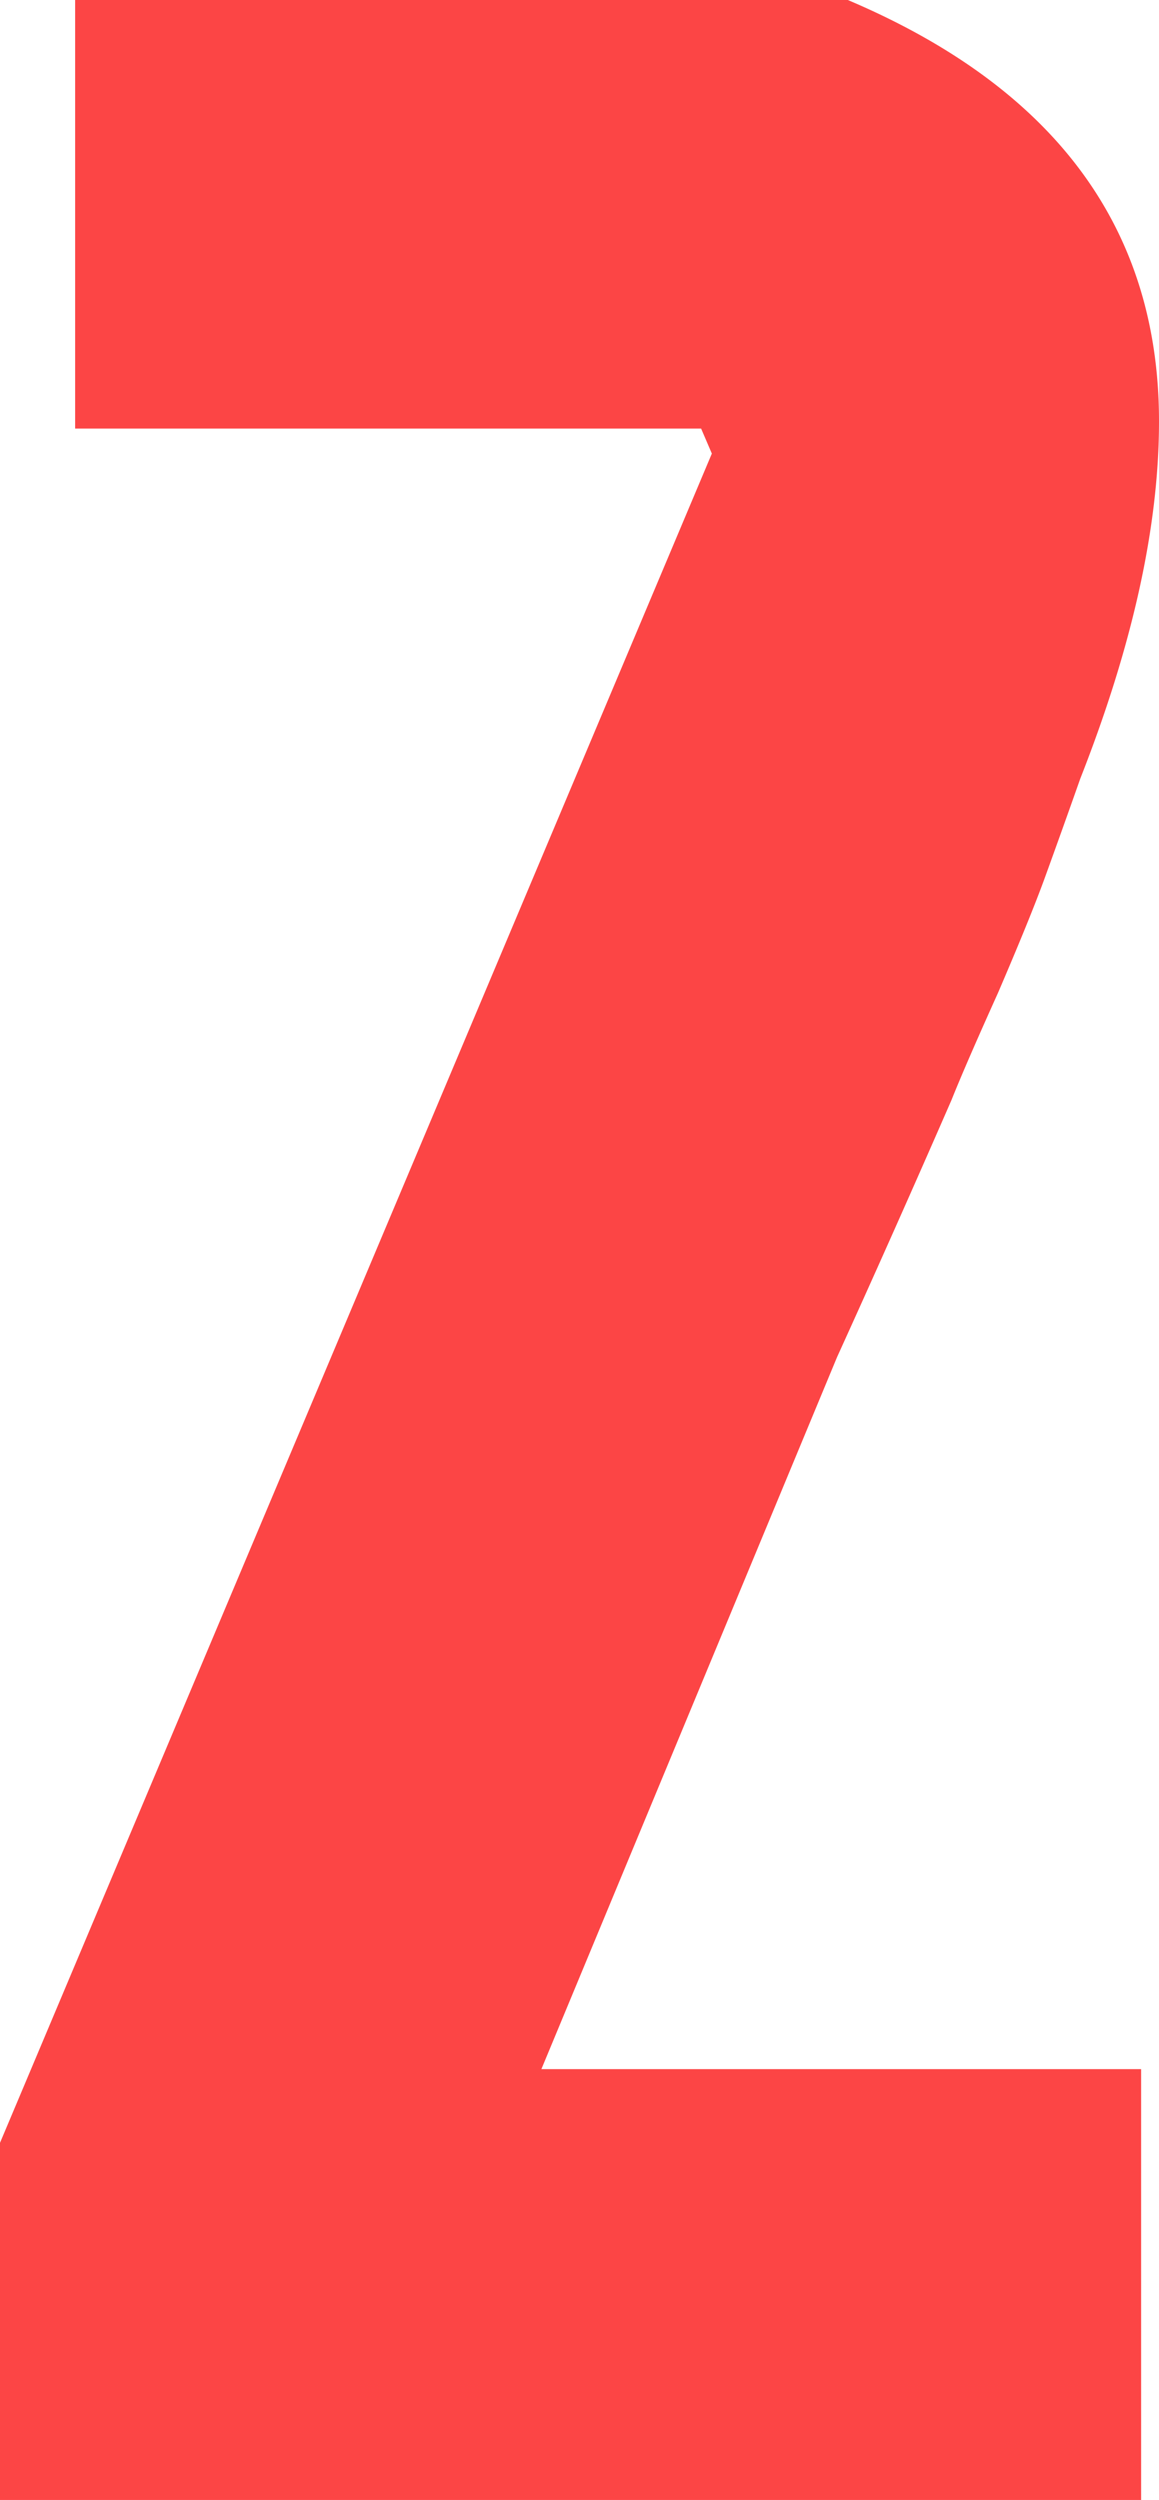 <svg width="58" height="125" fill="none" xmlns="http://www.w3.org/2000/svg"><path d="m0 107.143 35.623-84.464-.537-1.25H3.76V0h38.667C52.809 4.405 58 11.429 58 21.071c0 5.238-1.313 11.19-3.938 17.858a577.442 577.442 0 0 1-1.79 5c-.478 1.31-1.253 3.214-2.328 5.714-1.074 2.38-1.85 4.166-2.327 5.357a906.873 906.873 0 0 1-5.728 12.857l-14.796 35.601h30.012V125H0v-17.857Z" fill="#FC4545"/></svg>